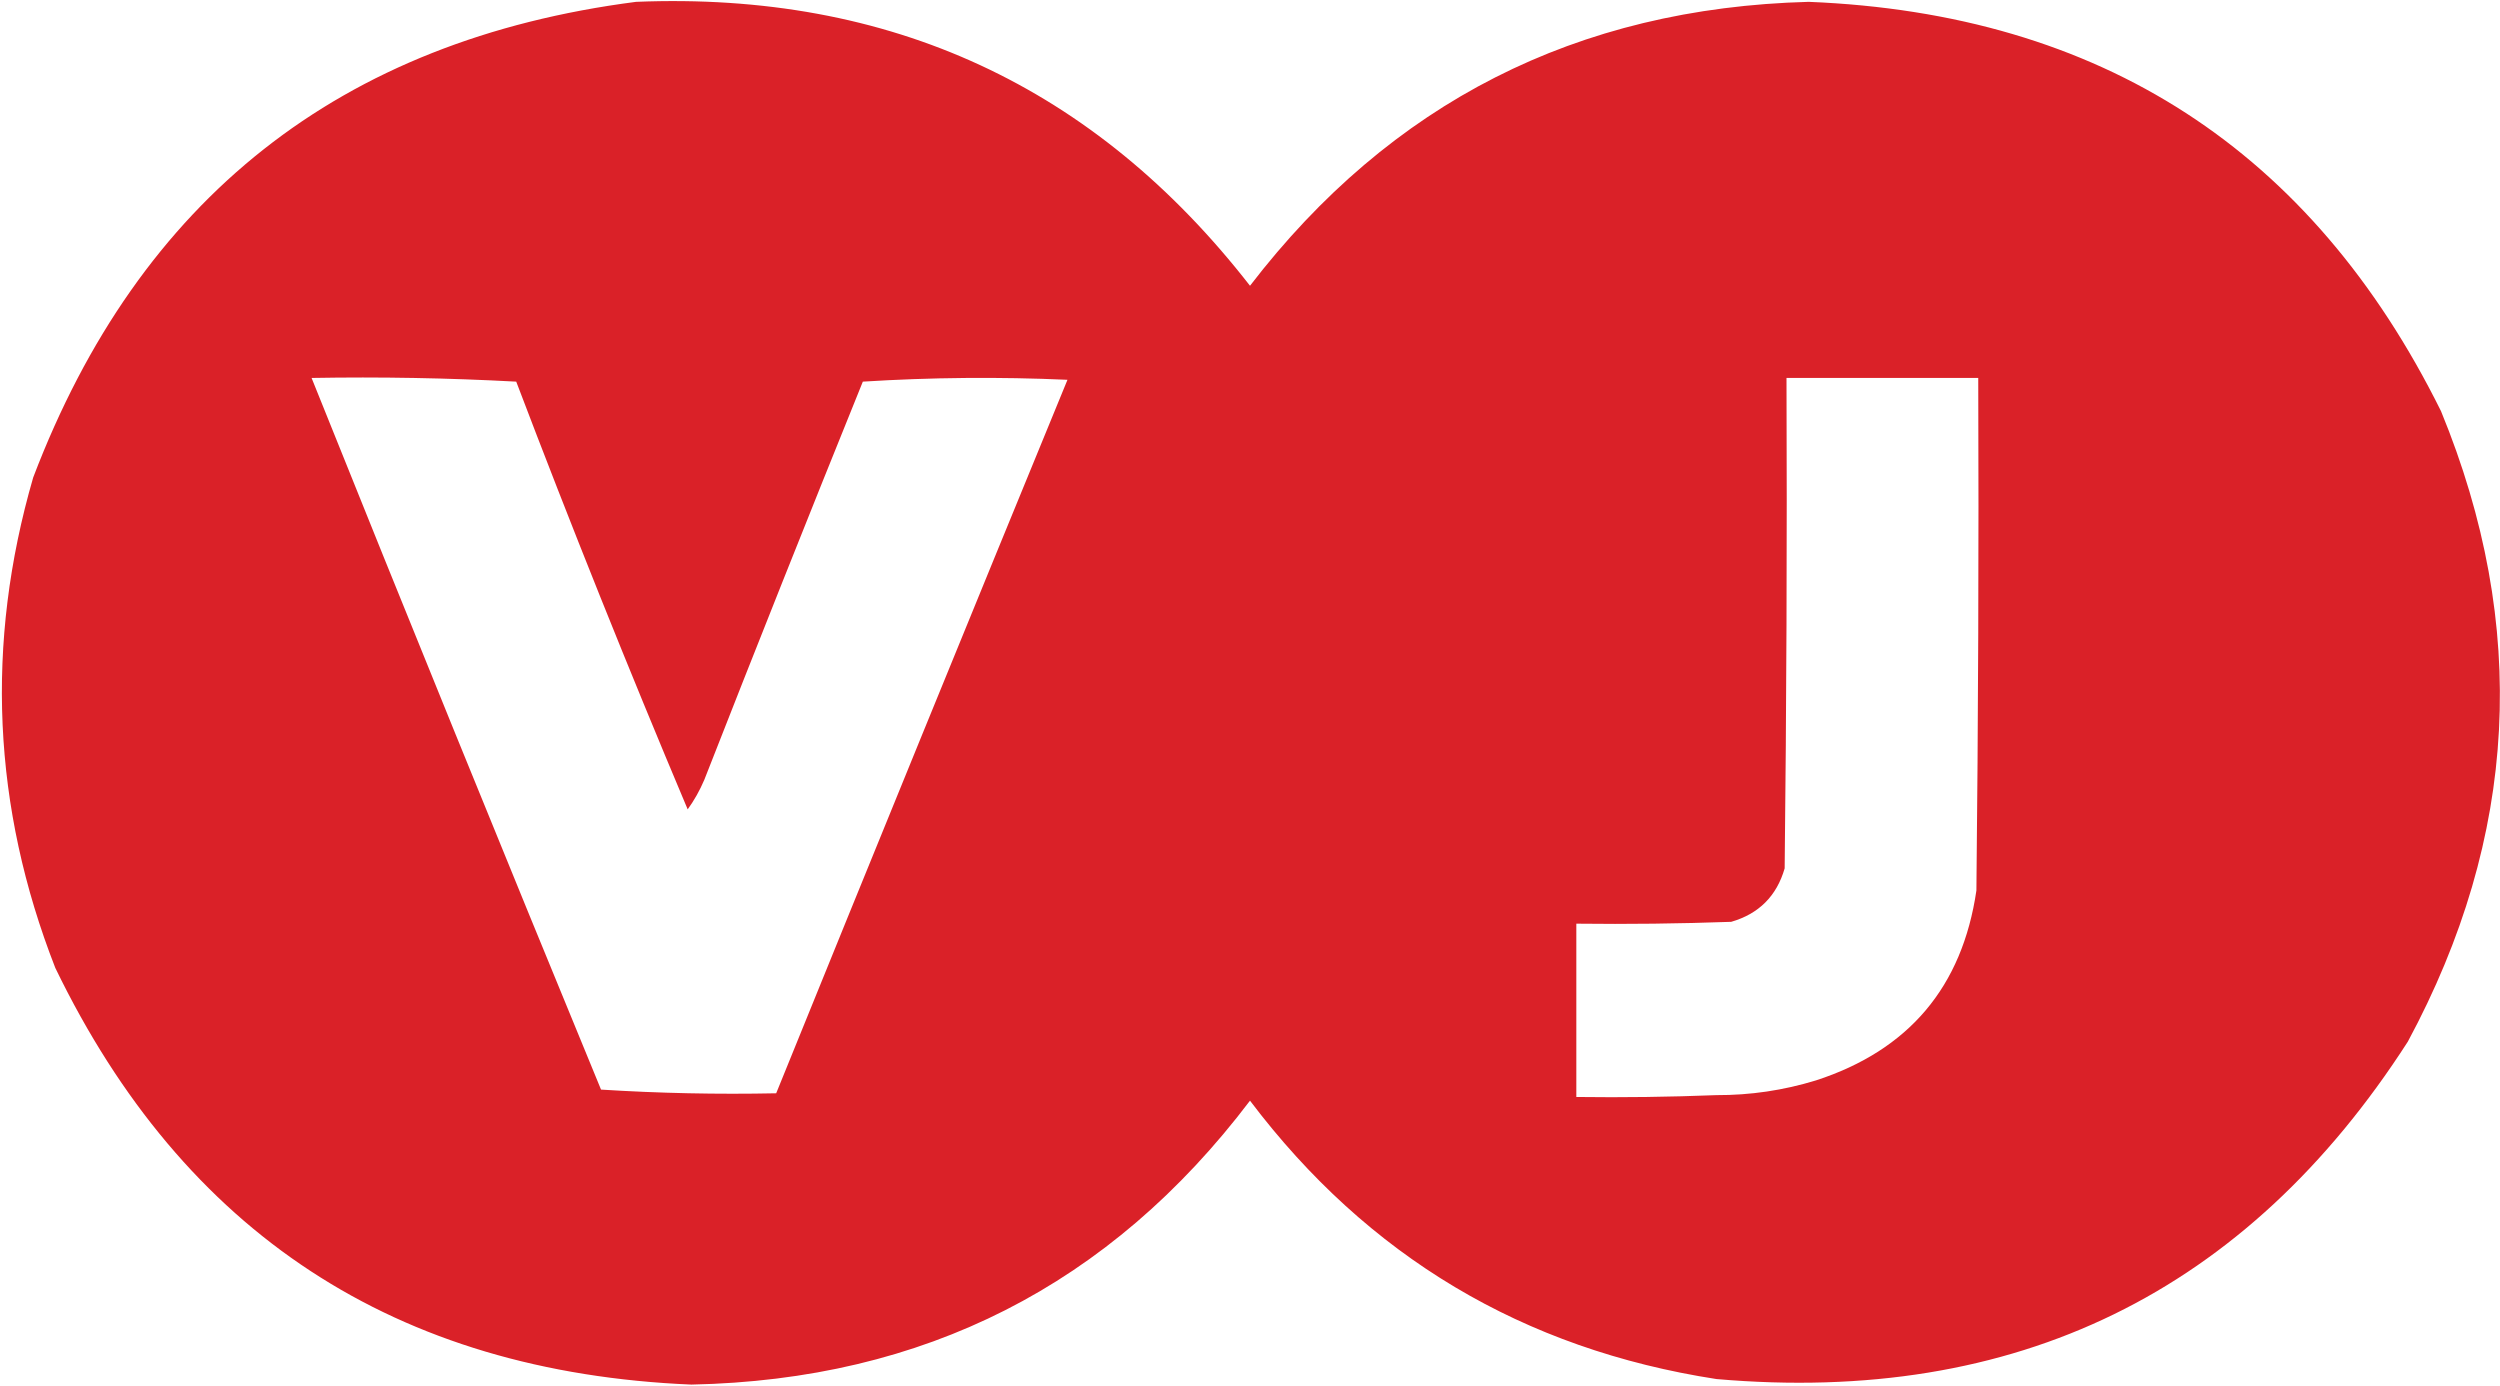 <svg width="100%" height="100%" viewBox="0 0 678 376" version="1.1" xmlns="http://www.w3.org/2000/svg" xmlns:xlink="http://www.w3.org/1999/xlink">
    <title>Shape</title>
    <g id="SvgjsG1081" stroke="none" stroke-width="1" fill="none" fill-rule="evenodd" opacity="0.988">
        <g id="SvgjsG1080" transform="translate(-15, -34)" fill="#DA1E25">
            <path d="M187.5,34.5 C256.388,31.7 311.888,57.367 354,111.5 C392.162,61.835 442.662,36.168 505.5,34.5 C584.73,37.683 641.896,74.683 677,145.5 C700.96,203.827 697.96,260.827 668,316.5 C624.213,384.58 561.713,415.08 480.5,408 C428.083,399.898 385.916,374.731 354,332.5 C316.081,382.552 265.581,408.218 202.5,409.5 C122.336,406.129 64.836,368.462 30,296.5 C12.944,252.879 10.944,208.546 24,163.5 C52.809,87.855 107.309,44.855 187.5,34.5 Z M99.5,136.5 C118.076,136.174 136.576,136.507 155,137.5 C169.833,176.512 185.333,215.178 201.5,253.5 C203.273,251.047 204.773,248.381 206,245.5 C220.147,209.387 234.48,173.387 249,137.5 C267.426,136.341 285.926,136.175 304.5,137 C278.018,201.46 251.685,265.96 225.5,330.5 C209.589,330.825 193.756,330.491 178,329.5 C151.515,265.22 125.349,200.887 99.5,136.5 Z M499.5,136.5 C516.833,136.5 534.167,136.5 551.5,136.5 C551.667,182.835 551.5,229.168 551,275.5 C547.17,301.65 532.67,318.817 507.5,327 C498.705,329.7 489.705,331.033 480.5,331 C467.838,331.5 455.171,331.667 442.5,331.5 C442.5,315.833 442.5,300.167 442.5,284.5 C456.504,284.667 470.504,284.5 484.5,284 C492,281.833 496.833,277 499,269.5 C499.5,225.168 499.667,180.835 499.5,136.5 Z" id="SvgjsPath1079"></path>
        </g>
    </g>
</svg>
